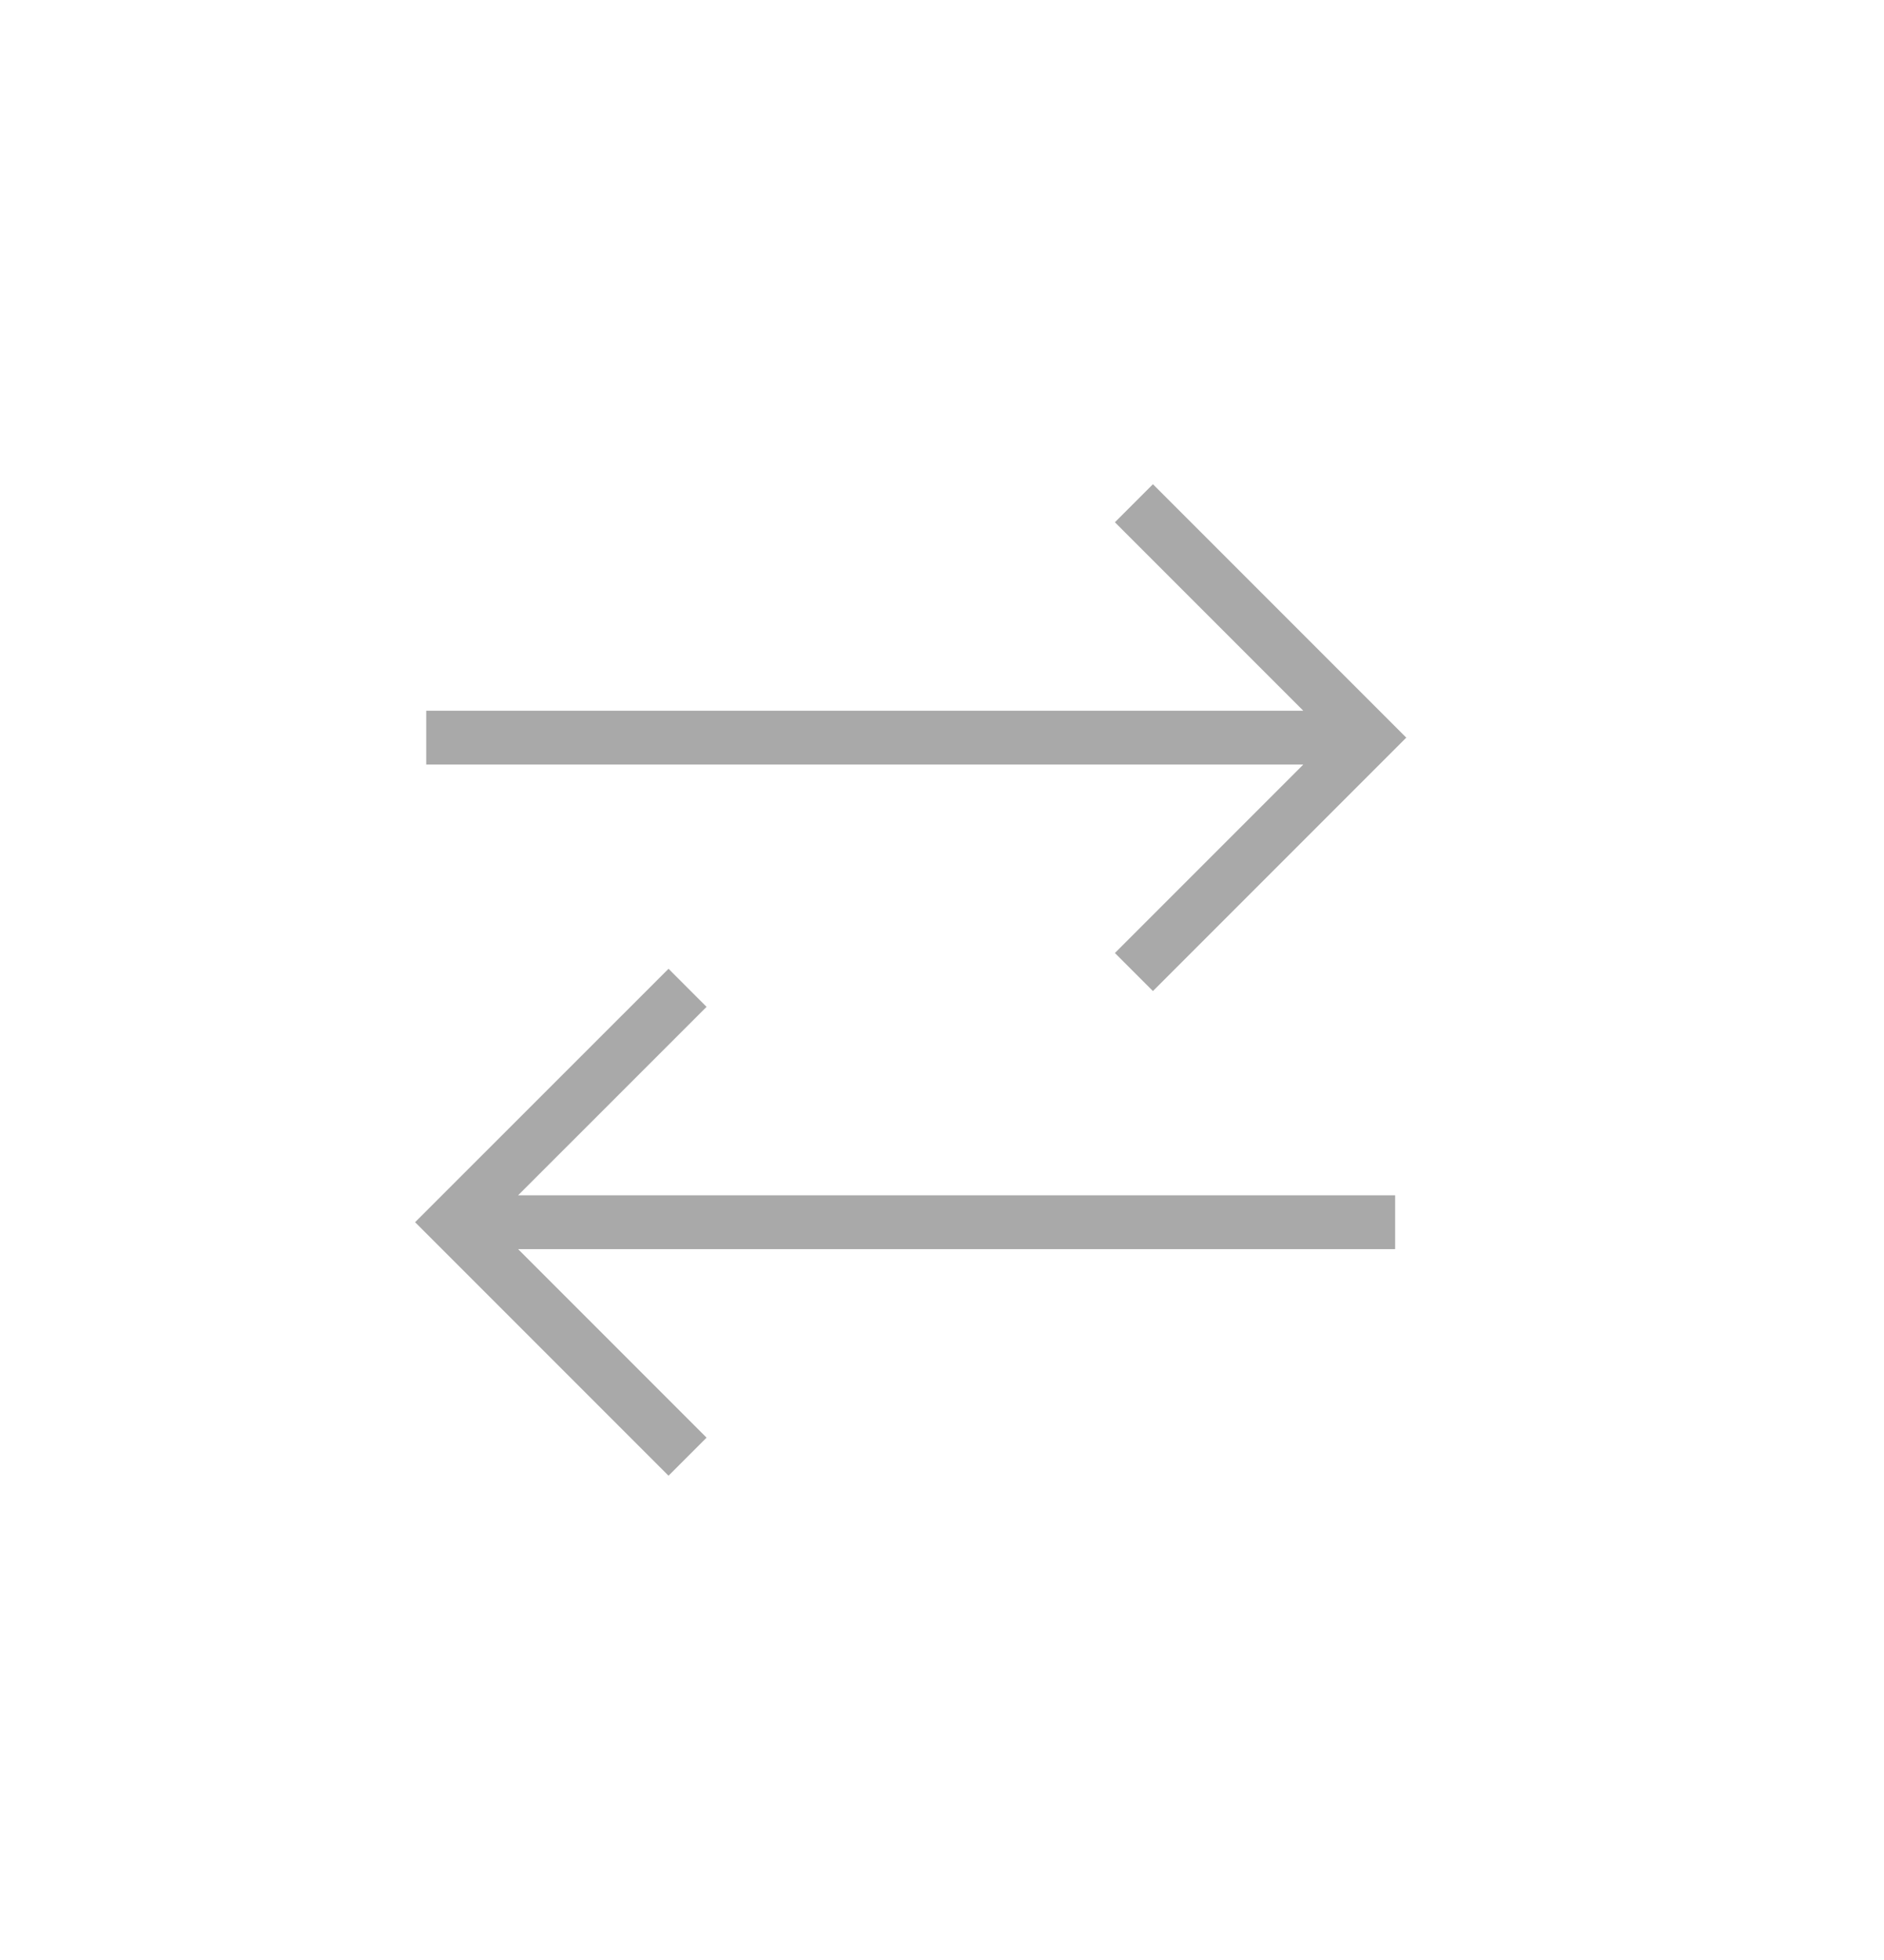 <svg width="25" height="26" viewBox="0 0 25 26" fill="none" xmlns="http://www.w3.org/2000/svg">
<path d="M15.299 6.928L18.156 9.785L15.299 12.642M8.871 13.356L6.013 16.213L8.871 19.071M17.799 9.785L6.013 9.785M18.156 16.213L6.371 16.213" stroke="#A9A9A9" stroke-width="0.714" stroke-linecap="square"/>
</svg>
